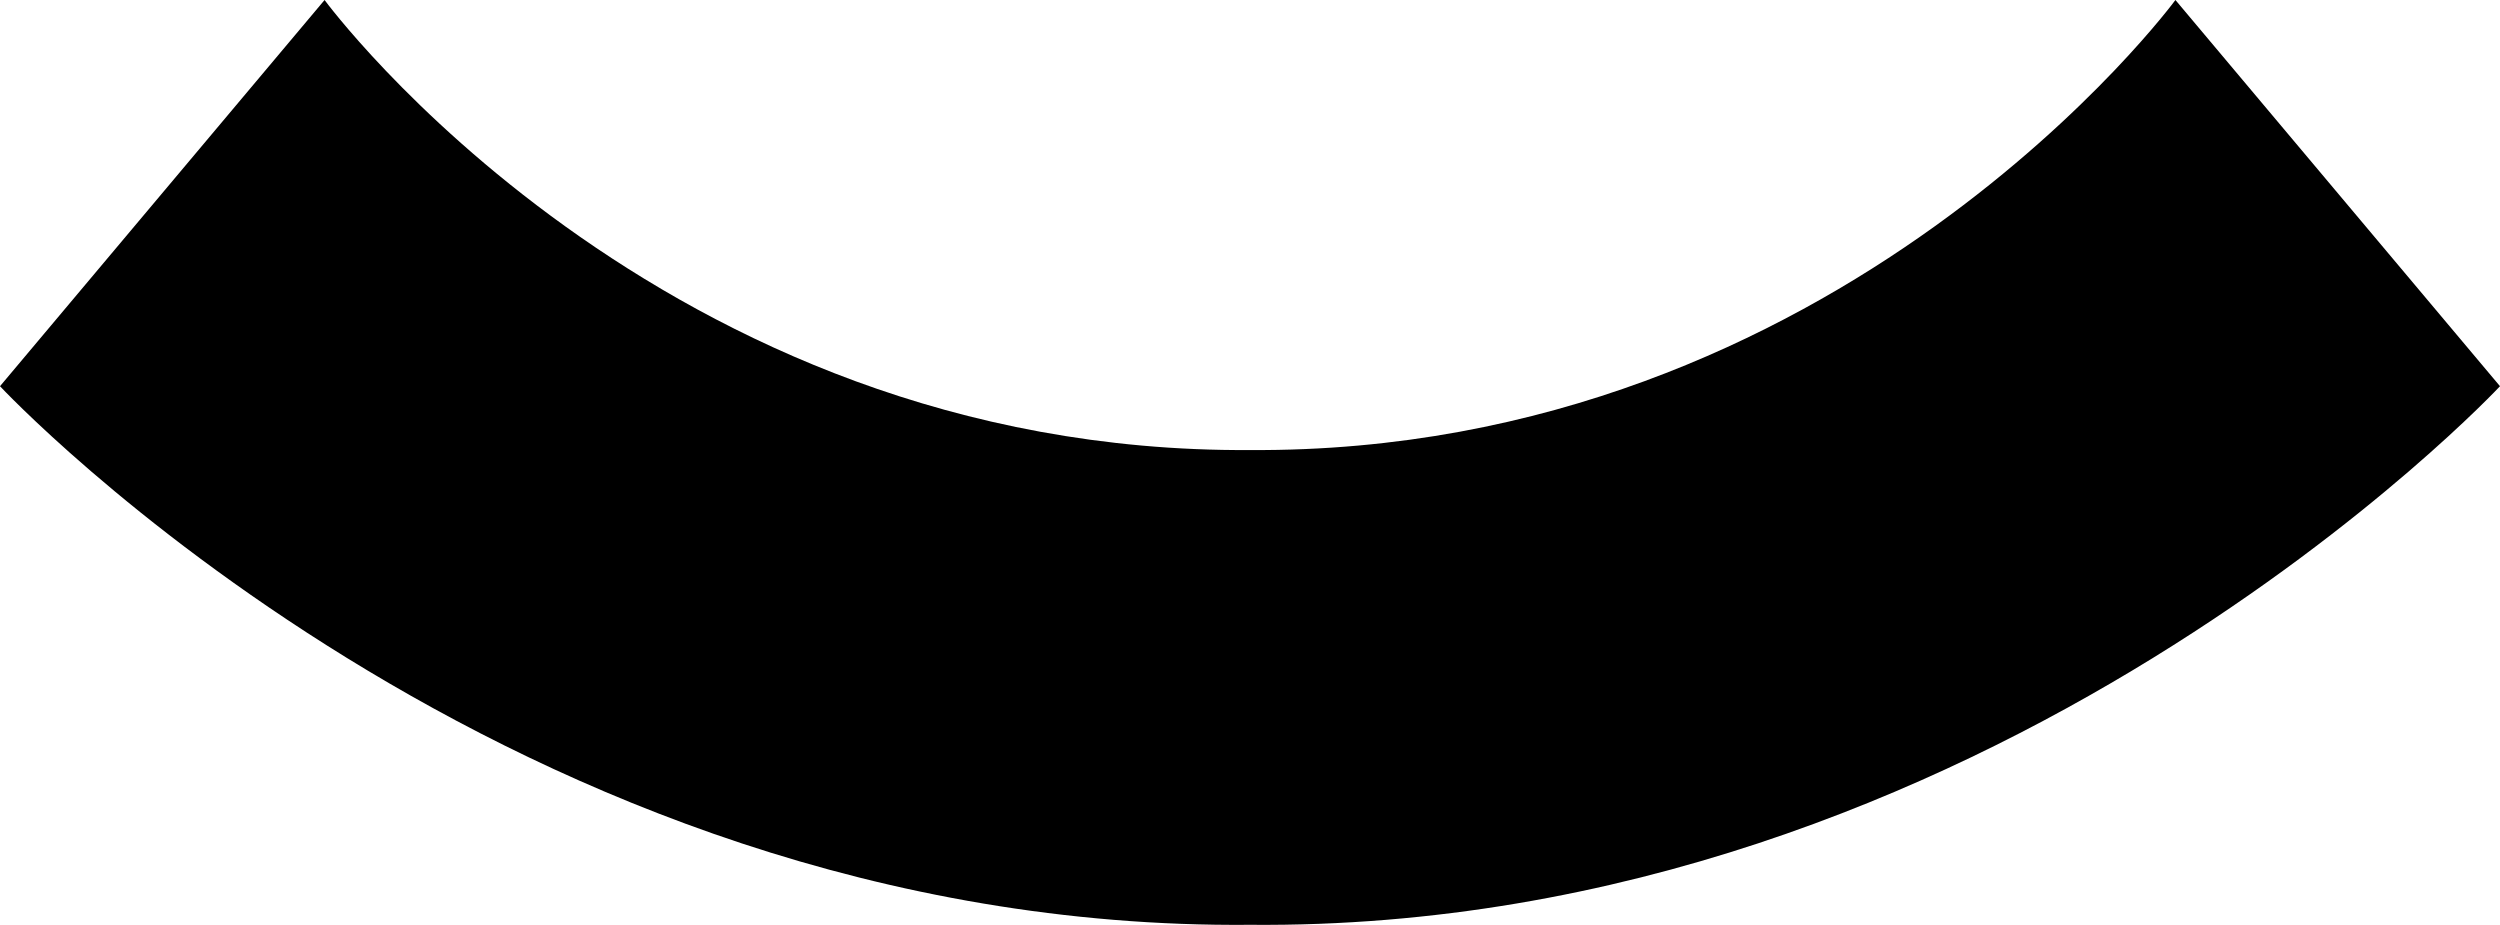 <svg xmlns="http://www.w3.org/2000/svg" viewBox="0 0 284.3 105.17"><defs></defs><g id="Layer_2" data-name="Layer 2"><g id="Layer_1-2" data-name="Layer 1"><path style='fill:#000000;' d="M247.39,0S209.46,51.59,142.15,51.18C74.83,51.59,36.91,0,36.91,0L0,43.92s57.84,62,142.15,61.25c84.3.73,142.15-61.25,142.15-61.25Z"/></g></g></svg>